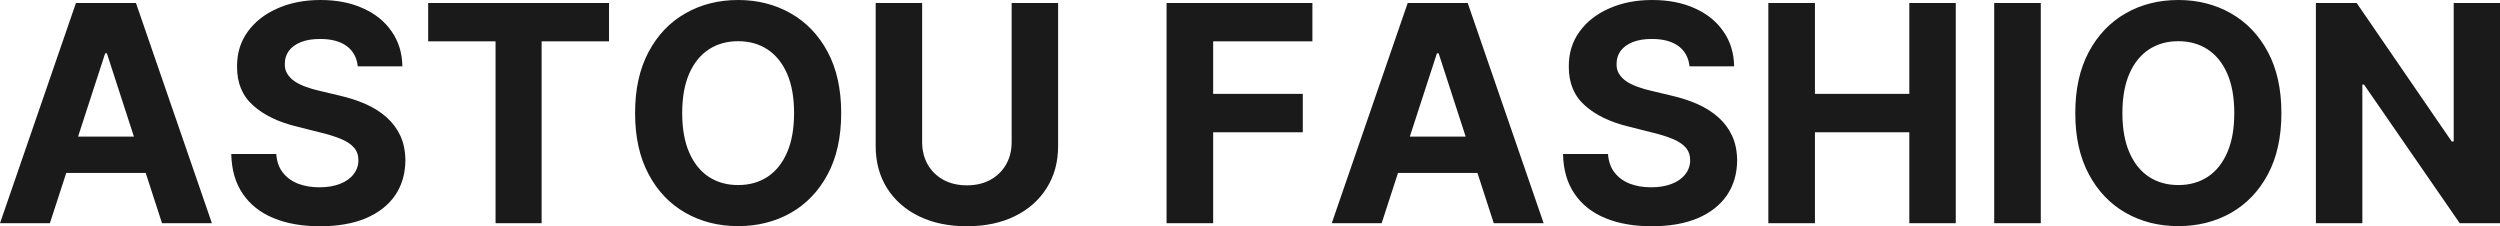 <?xml version="1.0" encoding="UTF-8" standalone="yes"?>
<svg xmlns="http://www.w3.org/2000/svg" width="100%" height="100%" viewBox="0 0 189.938 17.193" fill="rgb(26, 26, 26)">
  <path d="M7.99 4.05L3.79 16.96L0 16.96L5.77 0.23L10.33 0.23L16.10 16.96L12.31 16.96L8.12 4.05L7.99 4.05ZM3.55 13.14L3.55 10.38L12.50 10.38L12.50 13.14L3.55 13.14ZM30.57 5.04L27.18 5.04Q27.08 4.05 26.34 3.50Q25.60 2.96 24.32 2.96L24.32 2.96Q23.46 2.96 22.86 3.20Q22.26 3.44 21.95 3.86Q21.64 4.29 21.64 4.83L21.64 4.83Q21.62 5.28 21.83 5.61Q22.04 5.95 22.40 6.19Q22.77 6.43 23.25 6.60Q23.74 6.78 24.28 6.90L24.28 6.90L25.79 7.26Q26.88 7.51 27.79 7.91Q28.71 8.32 29.38 8.92Q30.05 9.52 30.42 10.32Q30.79 11.13 30.80 12.18L30.80 12.18Q30.79 13.71 30.02 14.84Q29.25 15.96 27.80 16.58Q26.35 17.19 24.31 17.19L24.31 17.19Q22.28 17.19 20.78 16.57Q19.28 15.95 18.45 14.73Q17.61 13.51 17.57 11.70L17.57 11.70L20.99 11.70Q21.05 12.55 21.48 13.10Q21.91 13.66 22.63 13.95Q23.35 14.23 24.27 14.23L24.27 14.23Q25.16 14.23 25.83 13.97Q26.50 13.71 26.86 13.24Q27.23 12.77 27.23 12.17L27.23 12.17Q27.23 11.61 26.90 11.22Q26.57 10.84 25.94 10.57Q25.30 10.30 24.39 10.08L24.39 10.08L22.57 9.62Q20.45 9.11 19.23 8.01Q18.00 6.92 18.01 5.06L18.01 5.06Q18.00 3.54 18.82 2.41Q19.64 1.27 21.08 0.64Q22.52 0 24.35 0L24.35 0Q26.21 0 27.60 0.64Q29.00 1.27 29.77 2.41Q30.55 3.54 30.57 5.04L30.57 5.04ZM37.65 3.14L32.53 3.14L32.53 0.23L46.27 0.23L46.27 3.14L41.15 3.14L41.15 16.96L37.65 16.96L37.65 3.14ZM63.91 8.59L63.91 8.59Q63.91 11.33 62.88 13.25Q61.85 15.17 60.07 16.18Q58.29 17.18 56.08 17.18L56.08 17.18Q53.85 17.18 52.08 16.17Q50.30 15.16 49.28 13.24Q48.25 11.32 48.25 8.59L48.25 8.59Q48.25 5.86 49.28 3.94Q50.30 2.02 52.08 1.01Q53.85 0 56.08 0L56.08 0Q58.29 0 60.07 1.01Q61.85 2.02 62.88 3.94Q63.91 5.86 63.91 8.59ZM60.33 8.59L60.33 8.59Q60.33 6.82 59.80 5.60Q59.27 4.39 58.32 3.76Q57.36 3.13 56.08 3.13L56.08 3.13Q54.80 3.13 53.84 3.76Q52.89 4.39 52.36 5.60Q51.83 6.82 51.83 8.59L51.83 8.59Q51.83 10.36 52.36 11.58Q52.89 12.80 53.84 13.43Q54.80 14.06 56.08 14.06L56.08 14.06Q57.36 14.06 58.32 13.43Q59.27 12.80 59.80 11.58Q60.33 10.36 60.33 8.59ZM76.86 10.79L76.86 0.23L80.39 0.23L80.39 11.09Q80.39 12.92 79.52 14.29Q78.65 15.67 77.09 16.43Q75.53 17.19 73.46 17.19L73.46 17.19Q71.38 17.19 69.82 16.43Q68.26 15.67 67.39 14.29Q66.53 12.92 66.53 11.09L66.53 11.09L66.53 0.23L70.06 0.23L70.06 10.79Q70.06 11.75 70.48 12.49Q70.90 13.23 71.67 13.66Q72.44 14.08 73.46 14.08L73.46 14.08Q74.49 14.08 75.25 13.66Q76.02 13.23 76.44 12.49Q76.86 11.75 76.86 10.79L76.86 10.79ZM92.17 16.96L88.63 16.96L88.63 0.23L99.71 0.23L99.71 3.14L92.17 3.14L92.17 7.13L98.98 7.13L98.98 10.05L92.17 10.05L92.17 16.96ZM109.17 4.05L104.97 16.96L101.18 16.96L106.95 0.23L111.51 0.23L117.28 16.96L113.49 16.96L109.30 4.05L109.17 4.05ZM104.73 13.14L104.73 10.38L113.69 10.38L113.69 13.14L104.73 13.14ZM131.75 5.04L128.36 5.04Q128.26 4.05 127.52 3.50Q126.78 2.96 125.50 2.96L125.50 2.96Q124.64 2.96 124.04 3.20Q123.45 3.44 123.13 3.86Q122.82 4.29 122.82 4.83L122.82 4.83Q122.80 5.28 123.01 5.61Q123.22 5.95 123.58 6.19Q123.95 6.43 124.43 6.60Q124.92 6.78 125.46 6.90L125.46 6.90L126.97 7.26Q128.06 7.51 128.97 7.91Q129.89 8.32 130.56 8.92Q131.23 9.52 131.60 10.32Q131.97 11.13 131.98 12.18L131.98 12.18Q131.97 13.71 131.20 14.84Q130.43 15.96 128.98 16.58Q127.53 17.19 125.49 17.19L125.49 17.19Q123.46 17.19 121.96 16.57Q120.46 15.95 119.63 14.73Q118.79 13.51 118.75 11.70L118.75 11.70L122.17 11.70Q122.23 12.55 122.66 13.10Q123.09 13.66 123.81 13.95Q124.53 14.23 125.45 14.23L125.45 14.23Q126.34 14.23 127.01 13.97Q127.68 13.71 128.04 13.24Q128.41 12.77 128.41 12.17L128.41 12.17Q128.41 11.61 128.08 11.22Q127.75 10.84 127.12 10.57Q126.48 10.30 125.57 10.08L125.57 10.08L123.75 9.62Q121.63 9.11 120.41 8.01Q119.18 6.92 119.19 5.06L119.19 5.06Q119.18 3.54 120.00 2.41Q120.82 1.27 122.26 0.64Q123.70 0 125.53 0L125.53 0Q127.39 0 128.78 0.64Q130.18 1.27 130.95 2.41Q131.73 3.54 131.75 5.04L131.75 5.04ZM137.89 16.96L134.35 16.96L134.35 0.23L137.89 0.23L137.89 7.13L145.06 7.13L145.06 0.23L148.59 0.23L148.59 16.96L145.06 16.96L145.06 10.05L137.89 10.05L137.89 16.96ZM151.51 0.23L155.05 0.23L155.05 16.96L151.51 16.96L151.51 0.23ZM173.33 8.59L173.33 8.59Q173.33 11.33 172.30 13.25Q171.27 15.17 169.49 16.18Q167.71 17.18 165.50 17.18L165.50 17.18Q163.27 17.18 161.50 16.17Q159.73 15.16 158.70 13.24Q157.67 11.32 157.67 8.59L157.67 8.59Q157.67 5.86 158.70 3.94Q159.73 2.02 161.50 1.01Q163.27 0 165.50 0L165.50 0Q167.71 0 169.49 1.01Q171.27 2.02 172.30 3.94Q173.33 5.86 173.33 8.59ZM169.75 8.59L169.75 8.59Q169.75 6.82 169.22 5.60Q168.69 4.39 167.74 3.76Q166.78 3.13 165.50 3.13L165.50 3.13Q164.22 3.13 163.26 3.76Q162.31 4.39 161.78 5.60Q161.25 6.82 161.25 8.59L161.25 8.59Q161.25 10.36 161.78 11.58Q162.31 12.80 163.26 13.43Q164.22 14.06 165.50 14.06L165.50 14.06Q166.78 14.06 167.74 13.43Q168.69 12.80 169.22 11.58Q169.75 10.36 169.75 8.59ZM186.42 0.23L189.94 0.23L189.94 16.96L186.88 16.96L179.61 6.43L179.48 6.43L179.48 16.96L175.95 16.96L175.95 0.23L179.05 0.23L186.27 10.75L186.42 10.75L186.42 0.23Z" preserveAspectRatio="none"/>
</svg>
